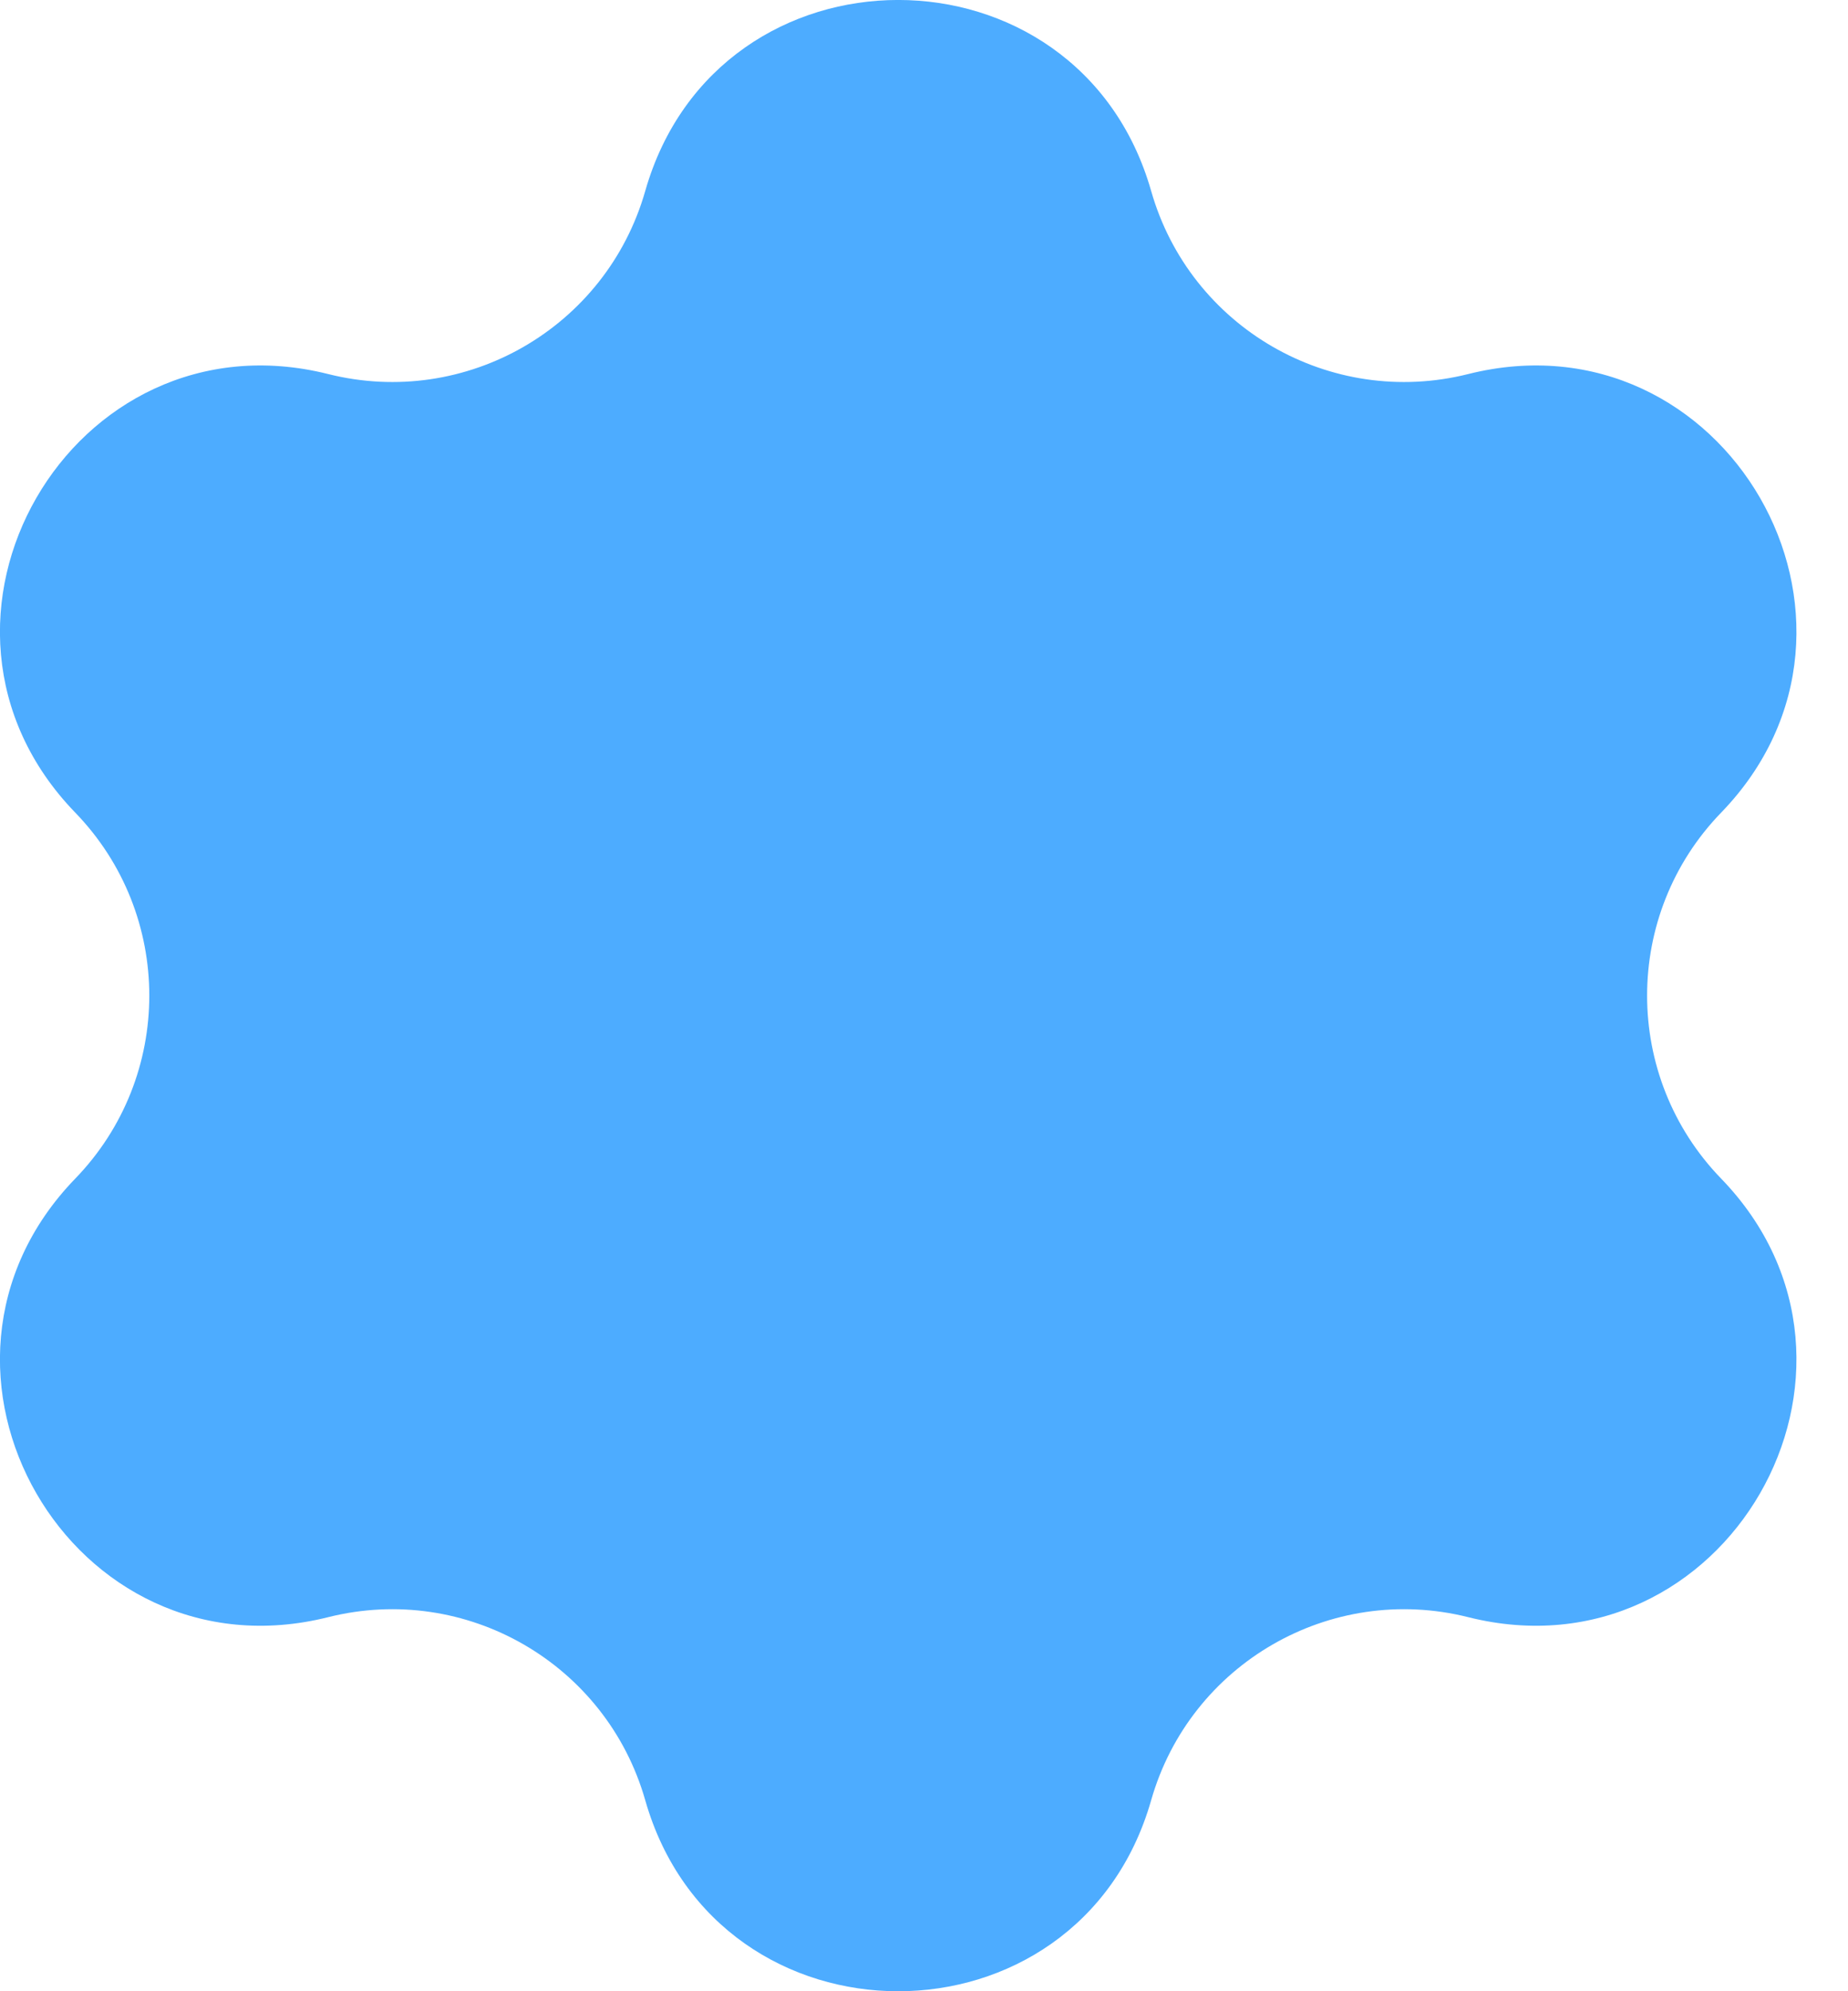 <svg width="13" height="14" viewBox="0 0 13 14" fill="none" xmlns="http://www.w3.org/2000/svg">
<path d="M4.539 1.343C5.05 -0.448 7.587 -0.448 8.098 1.343C8.372 2.303 9.359 2.873 10.328 2.63C12.134 2.177 13.403 4.375 12.108 5.713C11.413 6.43 11.413 7.57 12.108 8.287C13.403 9.625 12.134 11.823 10.328 11.37C9.359 11.127 8.372 11.697 8.098 12.657C7.587 14.448 5.05 14.448 4.539 12.657C4.265 11.697 3.278 11.127 2.309 11.37C0.503 11.823 -0.766 9.625 0.529 8.287C1.224 7.57 1.224 6.43 0.529 5.713C-0.766 4.375 0.503 2.177 2.309 2.63C3.278 2.873 4.265 2.303 4.539 1.343Z" fill="#4DACFF"/>
</svg>
